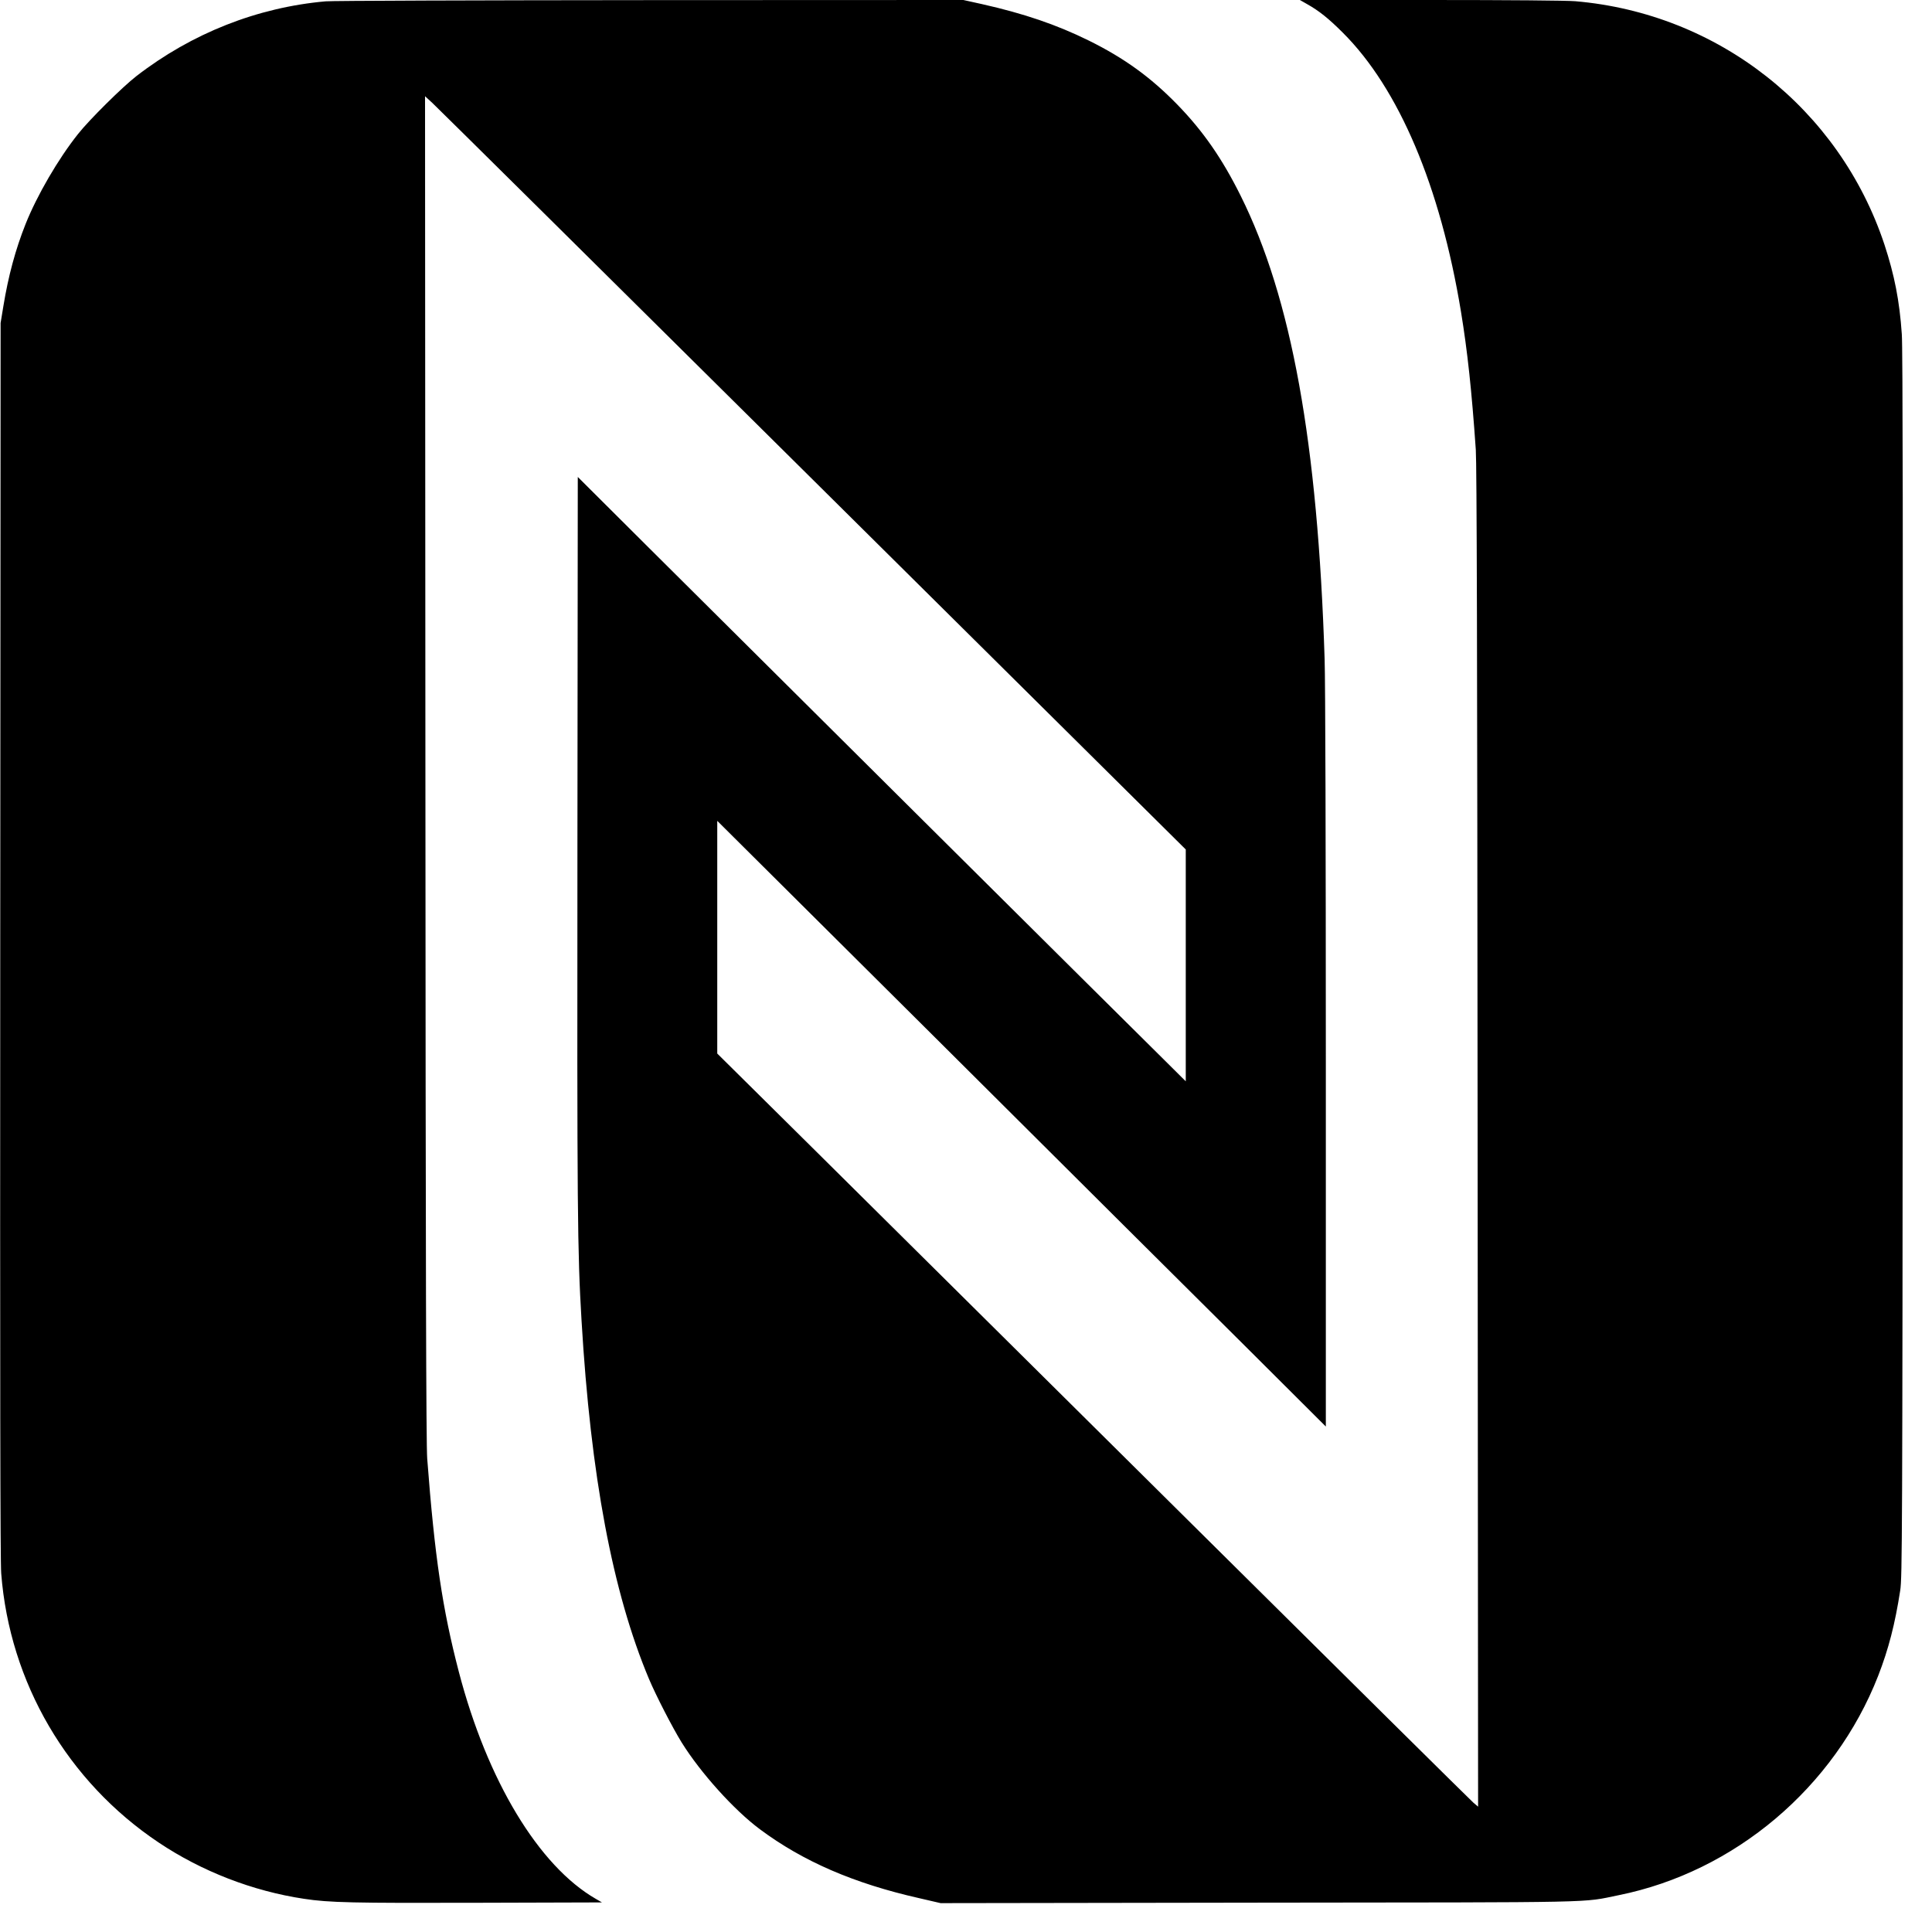 <?xml version="1.0" standalone="no"?>
<!DOCTYPE svg PUBLIC "-//W3C//DTD SVG 20010904//EN"
 "http://www.w3.org/TR/2001/REC-SVG-20010904/DTD/svg10.dtd">
<svg version="1.0" xmlns="http://www.w3.org/2000/svg"
 width="1600pt" height="1600pt" viewBox="0 0 1600 1600"
 preserveAspectRatio="xMidYMid meet">
<g transform="translate(0,1600) scale(0.1,-0.1)"
fill="#000000" stroke="none">
<path d="M2697 15989 c-565 -50 -1108 -264 -1567 -619 -114 -88 -391 -362
-484 -480 -164 -206 -340 -509 -434 -745 -84 -211 -143 -430 -184 -680 l-23
-140 -3 -5105 c-2 -3709 0 -5145 8 -5250 70 -905 549 -1724 1304 -2229 357
-239 778 -402 1203 -466 209 -32 404 -36 1438 -33 l1030 3 -50 29 c-473 272
-900 980 -1135 1880 -136 521 -200 952 -262 1766 -9 116 -13 1563 -15 5719
l-3 5564 59 -54 c33 -30 1450 -1433 3150 -3119 l3091 -3065 0 -960 0 -960
-167 166 c-276 272 -3662 3637 -4288 4261 l-580 578 -3 -3028 c-3 -3056 0
-3387 34 -3957 76 -1289 257 -2251 558 -2968 58 -138 195 -404 271 -527 156
-251 434 -560 648 -719 357 -266 779 -449 1320 -571 l177 -41 2633 4 c2894 3
2667 -2 2983 62 961 194 1787 893 2148 1816 86 221 140 430 183 709 16 108 18
413 21 5185 2 3454 0 5117 -8 5217 -19 278 -61 490 -144 743 -374 1126 -1377
1914 -2561 2015 -72 6 -555 10 -1200 10 l-1080 0 58 -33 c100 -56 179 -119
297 -237 465 -463 808 -1273 979 -2310 54 -329 89 -654 123 -1145 8 -125 12
-1627 15 -5704 l4 -5533 -39 33 c-22 19 -1074 1060 -2338 2314 -1264 1254
-2665 2642 -3111 3085 l-813 805 0 964 0 963 1853 -1843 c1018 -1014 2152
-2143 2520 -2508 l667 -665 0 3025 c0 1749 -4 3153 -10 3329 -57 1794 -274
2992 -695 3838 -153 308 -311 536 -525 756 -221 227 -441 386 -735 531 -266
131 -536 223 -883 301 l-154 34 -2596 -1 c-1429 -1 -2636 -5 -2685 -10z"/>
</g>
</svg>
